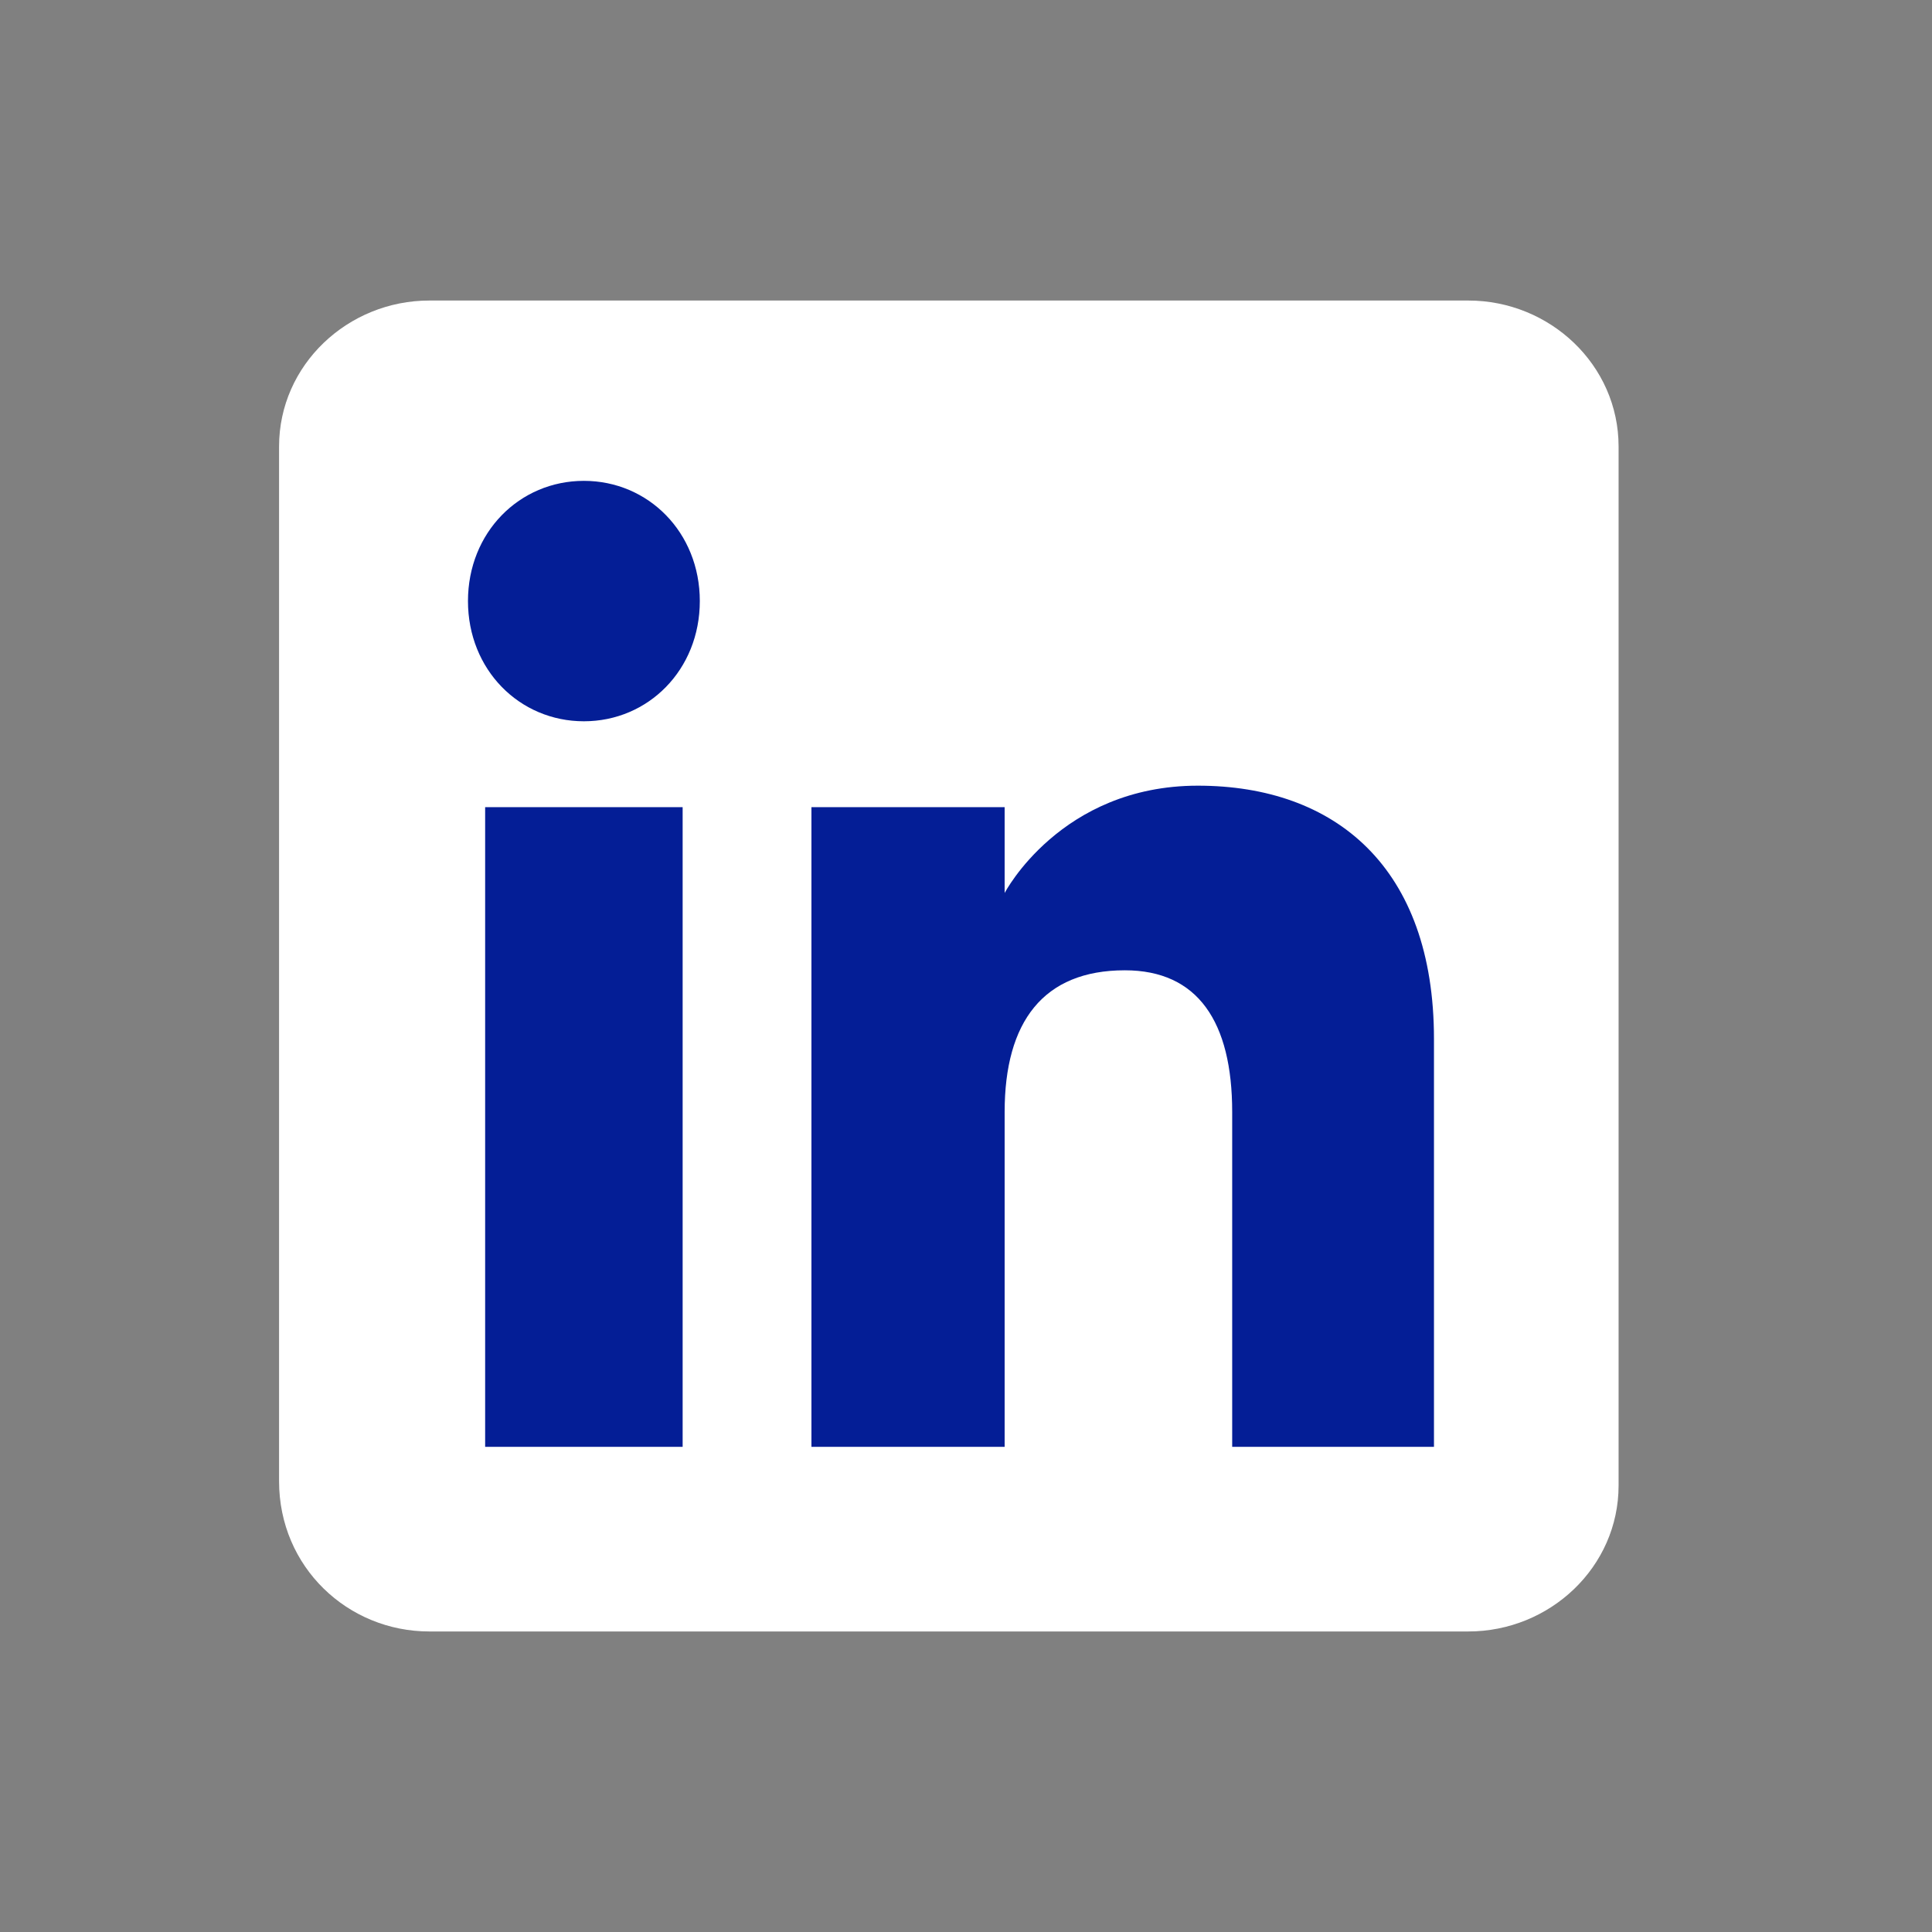<svg version="1.1" id="Ebene_1" xmlns="http://www.w3.org/2000/svg" xmlns:xlink="http://www.w3.org/1999/xlink" x="0px" y="0px" width="45" height="45" style="enable-background:new 0 0 45 45;" xml:space="preserve"><rect width="100%" height="100%" fill="#808080" stroke="none"/><style type="text/css">.st0{fill-rule:evenodd;clip-rule:evenodd;fill:#FFFFFF;}
	.st1{fill-rule:evenodd;clip-rule:evenodd;fill:#041E96;}</style><path class="st0" d="M10,38h24.2c1.9,0,3.5-1.5,3.5-3.4V10.4c0-1.9-1.6-3.4-3.5-3.4H10c-1.9,0-3.5,1.5-3.5,3.4v24.1
	C6.5,36.5,8.1,38,10,38z"/><path class="st1" d="M33.3,33.7h-4.6v-7.8c0-2.1-0.8-3.3-2.5-3.3c-1.9,0-2.8,1.2-2.8,3.3v7.8h-4.5V18.8h4.5v2c0,0,1.3-2.5,4.5-2.5
	c3.2,0,5.5,1.9,5.5,5.9V33.7z M13.6,16.8c-1.5,0-2.7-1.2-2.7-2.8s1.2-2.8,2.7-2.8c1.5,0,2.7,1.2,2.7,2.8S15.1,16.8,13.6,16.8z
	 M11.3,33.7h4.6V18.8h-4.6V33.7z"/></svg>